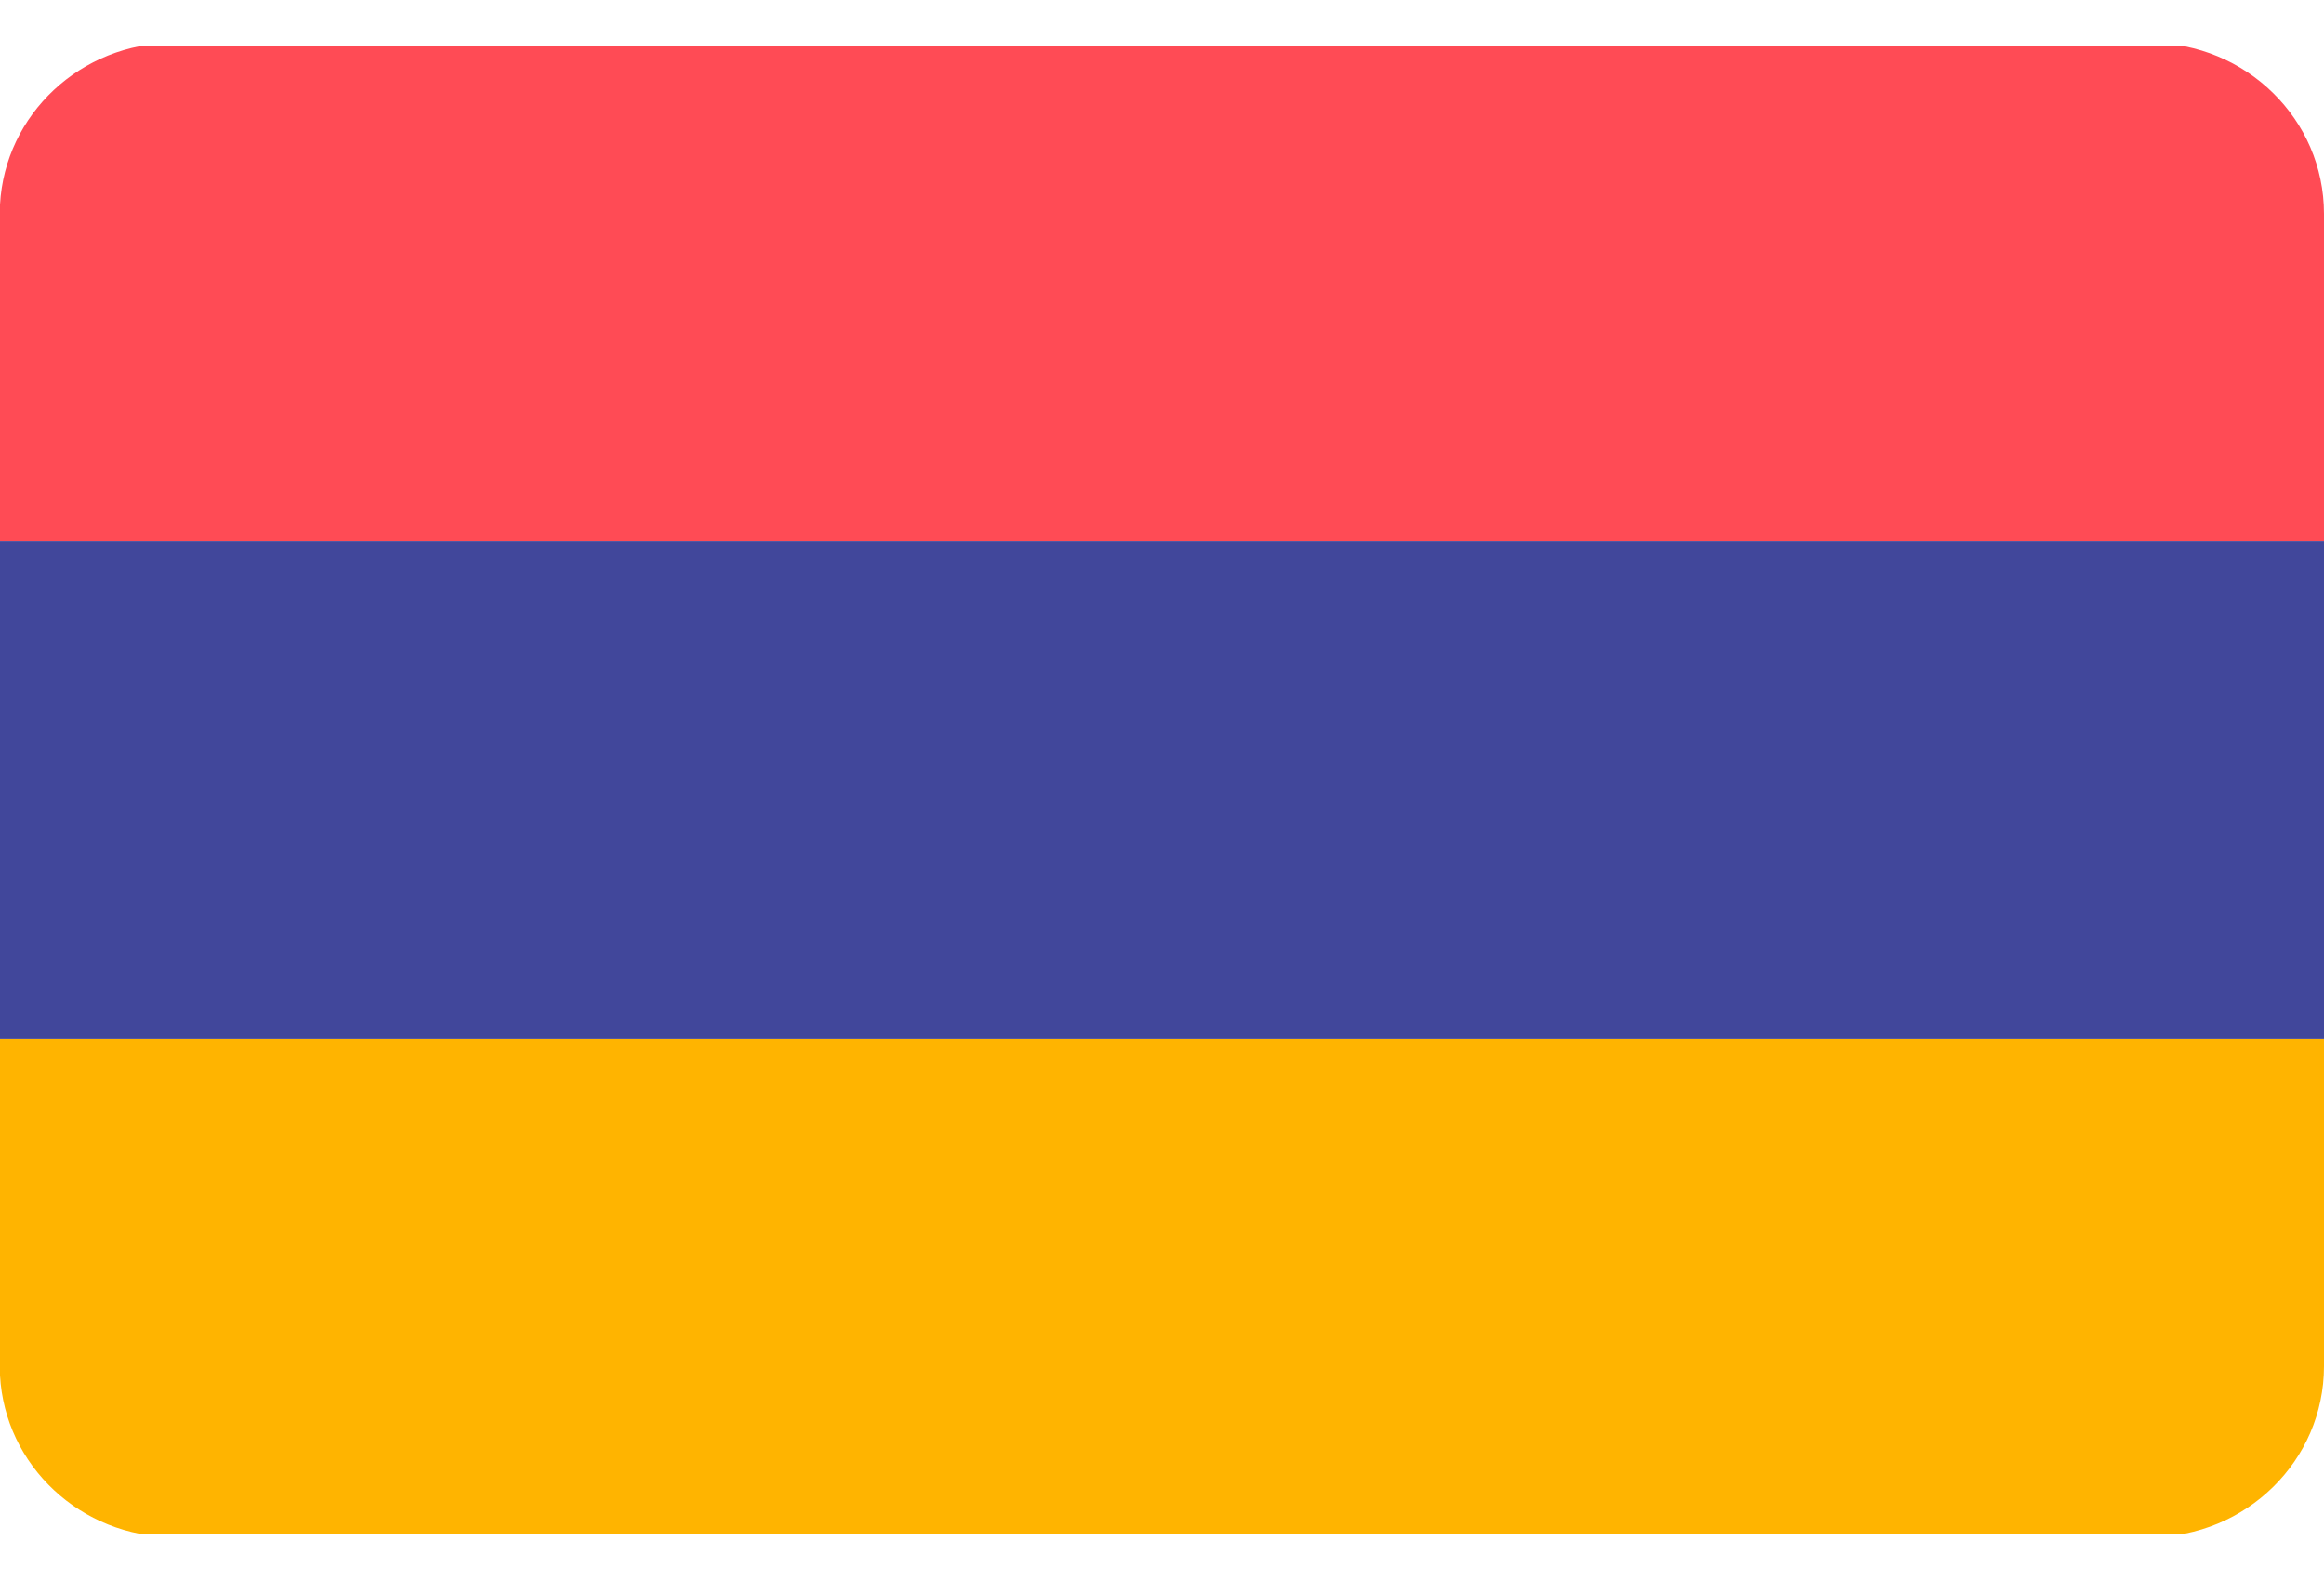 <?xml version="1.0"?>
<svg xmlns="http://www.w3.org/2000/svg" width="25" height="17" viewBox="0 0 25 17" fill="none">
<g clip-path="url(#clip0_3008_747)">
<path d="M0 14.799C0.053 15.768 0.869 16.538 1.87 16.538H23.128C24.162 16.538 25 15.715 25 14.7V11.179H0V14.799Z" fill="#FFB400"/>
<path d="M23.128 0.462H1.87C0.869 0.462 0.053 1.232 0 2.201V5.821H25V2.3C25 1.285 24.162 0.462 23.128 0.462Z" fill="#FF4B55"/>
<path d="M25 5.821H0V11.179H25V5.821Z" fill="#41479B"/>
</g>
<defs>
<clipPath id="clip0_3008_747">
<rect width="25" height="16" fill="white" transform="translate(0 0.5)"/>
</clipPath>
</defs>
</svg>
